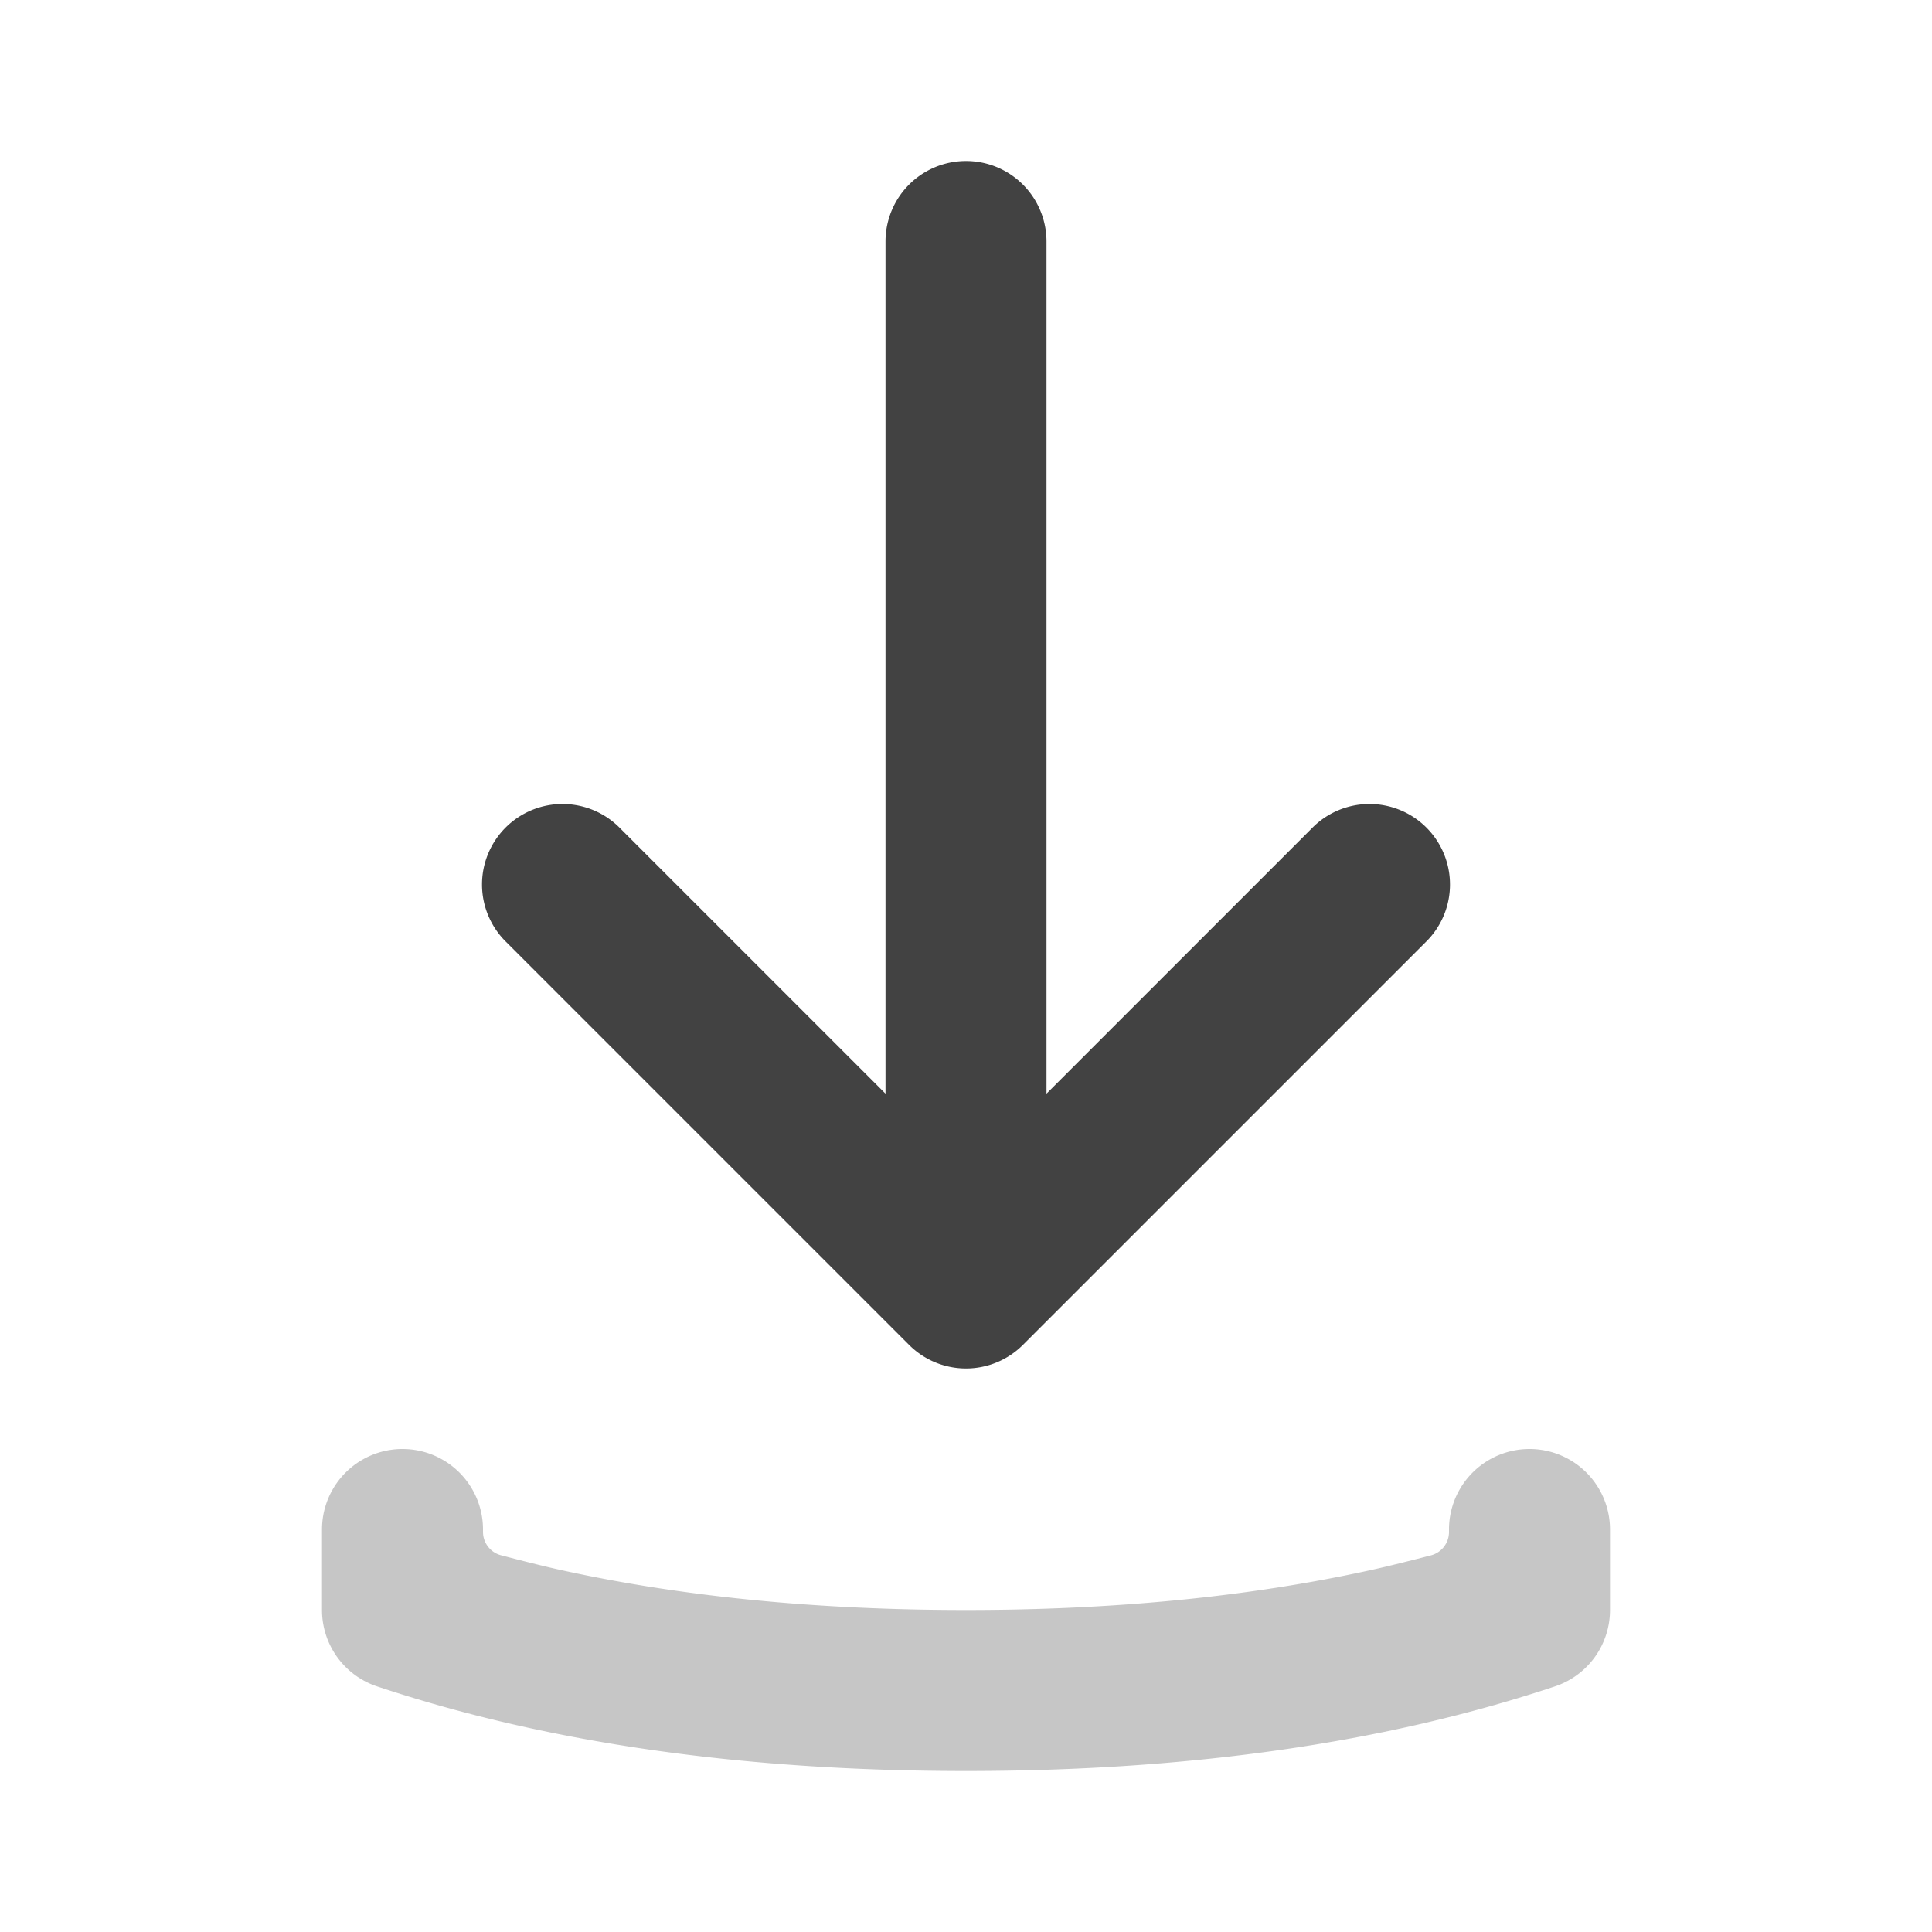 <svg width="24" height="24" fill="none" xmlns="http://www.w3.org/2000/svg"><path d="m13 13.586 3.293-3.293a1 1 0 1 1 1.414 1.414l-5 5a1 1 0 0 1-1.414 0l-5-5a1 1 0 1 1 1.414-1.414L11 13.586V3a1 1 0 1 1 2 0v10.586Z" fill="#424242"/><path opacity=".3" d="M18 19a1 1 0 0 1 2 0v1a1 1 0 0 1-.684.949C17.208 21.652 14.77 22 12 22s-5.208-.348-7.316-1.051A1 1 0 0 1 4 20v-1a1 1 0 1 1 2 0v.03a.3.3 0 0 0 .224.29c.329.086.587.15.774.19 1.494.326 3.161.49 5.002.49 1.845 0 3.515-.165 5.01-.492.186-.04.441-.103.766-.187a.3.3 0 0 0 .224-.29V19Z" fill="#424242"/></svg>